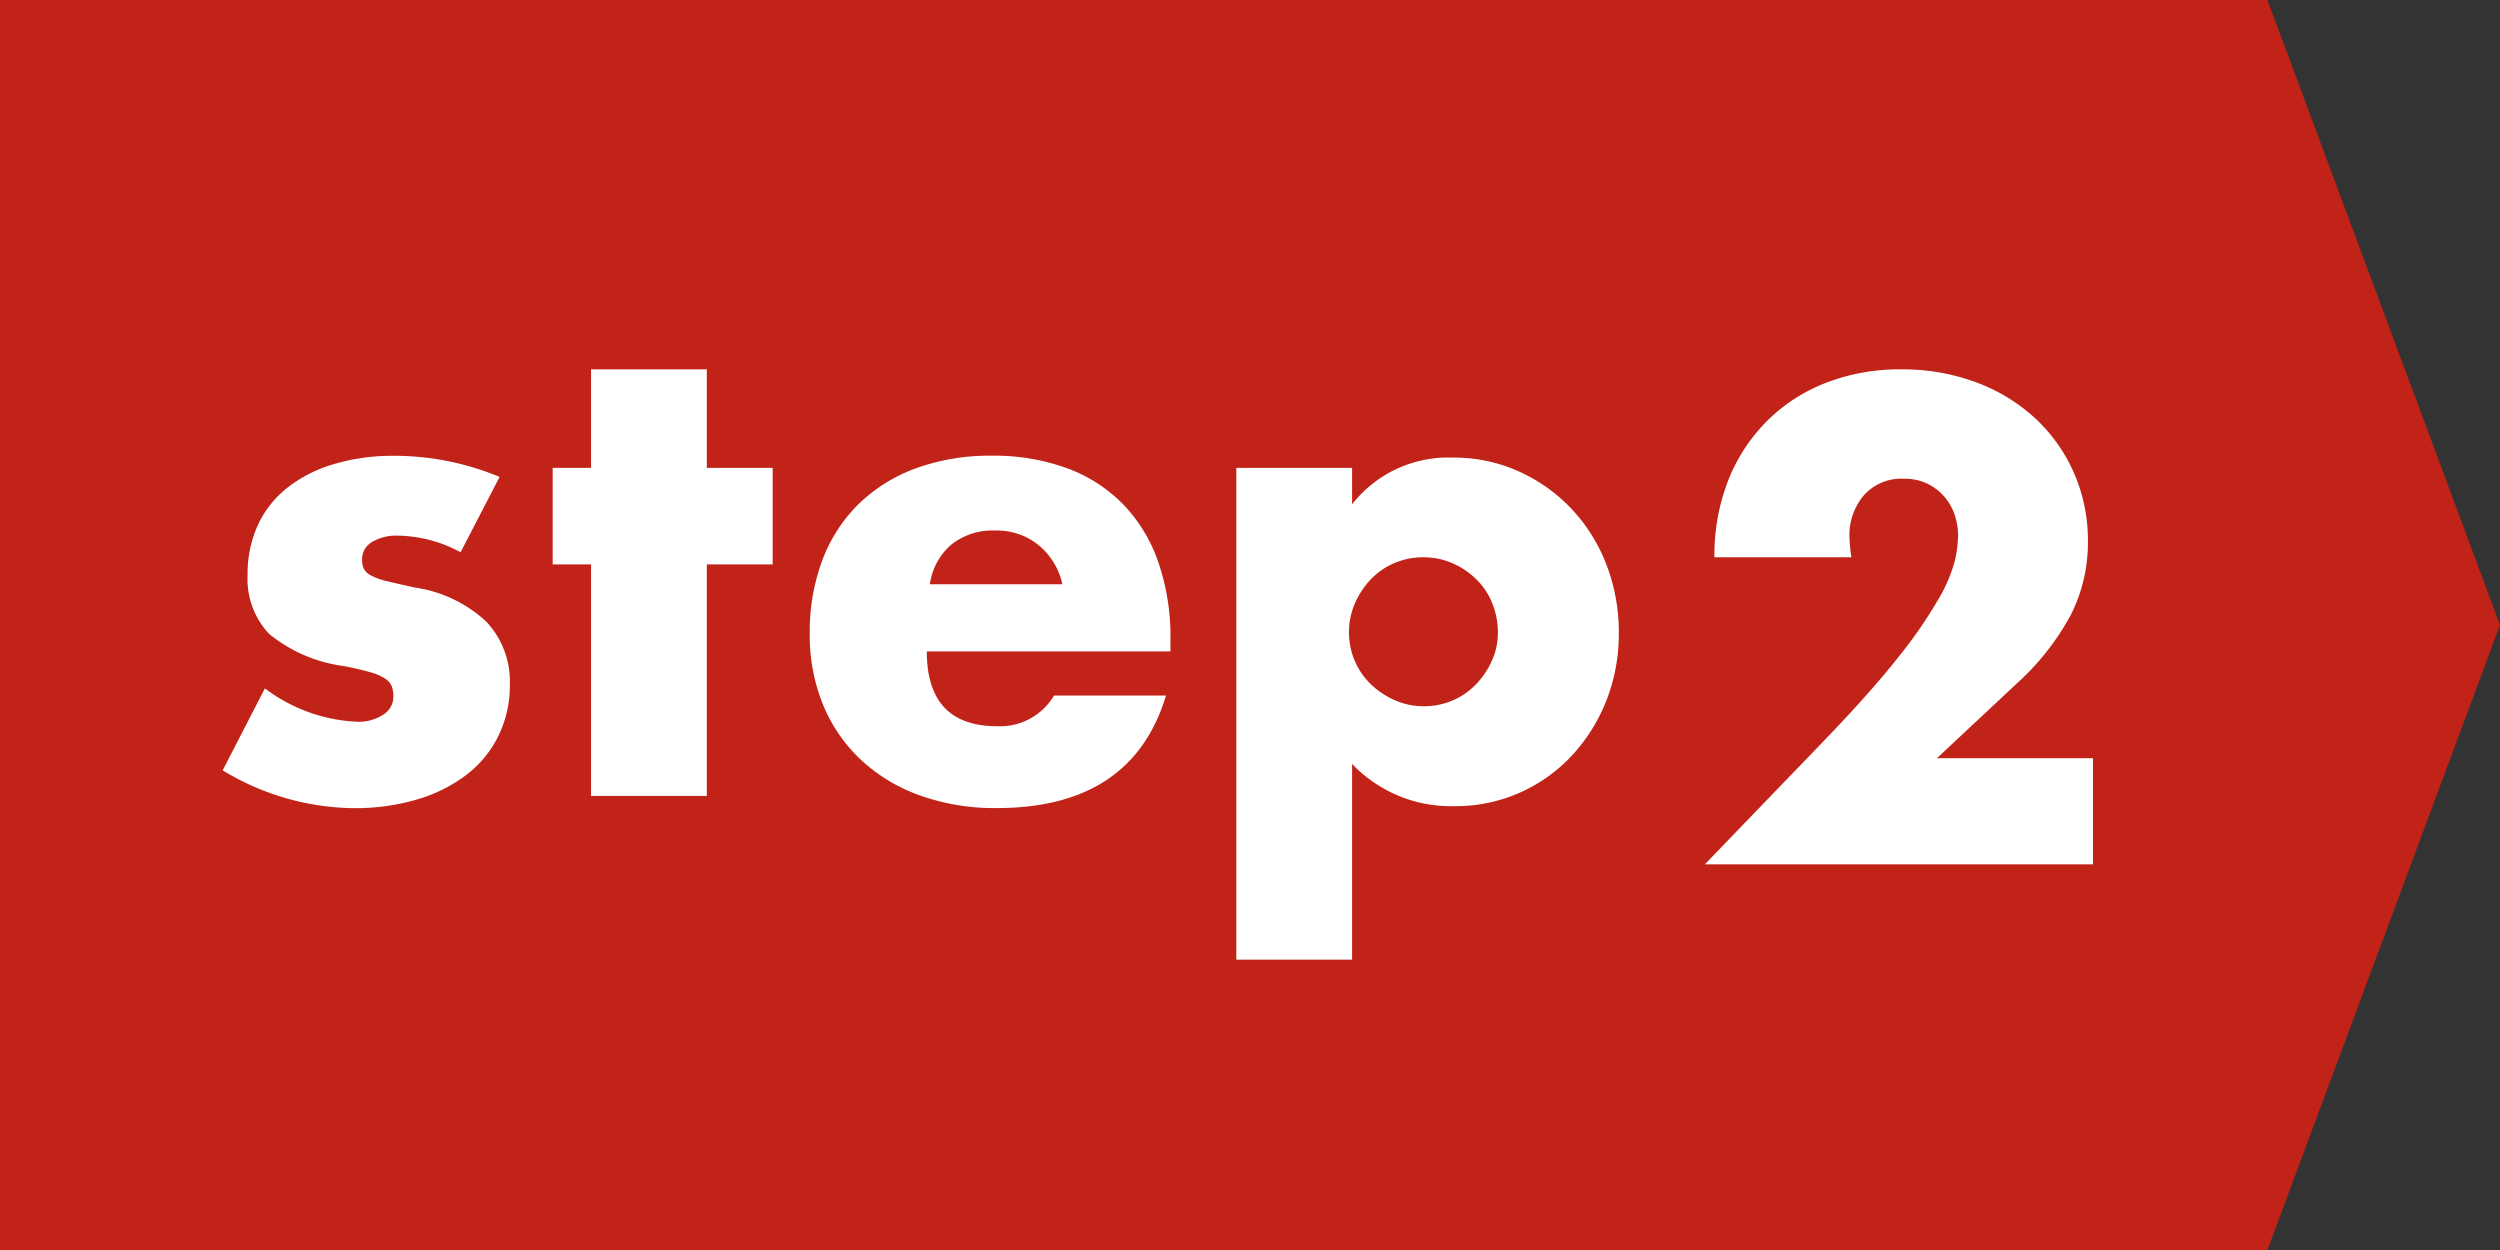 <svg xmlns="http://www.w3.org/2000/svg" width="86" height="43"><rect width="100%" height="100%" fill="#333333" stroke="none"/><g data-name="グループ 250"><g data-name="グループ 245"><path data-name="合体 60" d="M78 0l8 21.5L78 43zM0 43V0h78v43z" fill="#c22319"/></g><path data-name="パス 187" d="M15.844 18.998a4.653 4.653 0 00-2.156-.572 1.62 1.62 0 00-.891.22.676.676 0 00-.341.594.779.779 0 00.055.319.568.568 0 00.242.231 2.1 2.1 0 00.55.2q.363.088.957.22a4.572 4.572 0 012.464 1.17 3 3 0 01.814 2.167 3.93 3.93 0 01-.4 1.782 3.79 3.79 0 01-1.1 1.331 5.228 5.228 0 01-1.69.841 7.556 7.556 0 01-2.178.3A8.851 8.851 0 017.66 26.5l1.452-2.82a5.673 5.673 0 003.168 1.148 1.559 1.559 0 00.9-.242.724.724 0 00.352-.616 1.022 1.022 0 00-.055-.363.592.592 0 00-.231-.264 1.841 1.841 0 00-.517-.22q-.341-.1-.891-.209a5.1 5.1 0 01-2.583-1.111 2.75 2.75 0 01-.737-2.035 4.005 4.005 0 01.352-1.705 3.53 3.53 0 011.012-1.283 4.744 4.744 0 011.6-.814 7.09 7.09 0 012.074-.286 9.433 9.433 0 013.63.726zm8.47.418v7.964h-3.982v-7.964h-1.32v-3.322h1.32v-3.388h3.982v3.388h2.266v3.322zm12.232.682a2.4 2.4 0 00-.814-1.342 2.28 2.28 0 00-1.5-.506 2.281 2.281 0 00-1.507.484 2.191 2.191 0 00-.737 1.364zm-4.664 2.31q0 2.574 2.42 2.574a2.162 2.162 0 001.958-1.056h3.85q-1.166 3.872-5.83 3.872a7.659 7.659 0 01-2.618-.429 5.844 5.844 0 01-2.035-1.221 5.442 5.442 0 01-1.309-1.892 6.306 6.306 0 01-.462-2.464 6.971 6.971 0 01.44-2.541 5.344 5.344 0 011.254-1.925 5.556 5.556 0 011.969-1.221 7.448 7.448 0 012.607-.429 7.288 7.288 0 012.574.429 5.21 5.21 0 011.936 1.243 5.4 5.4 0 011.21 1.991 7.887 7.887 0 01.418 2.651v.418zm19.646-.638a2.7 2.7 0 00-.187-1 2.4 2.4 0 00-.539-.825 2.7 2.7 0 00-.825-.565 2.5 2.5 0 00-1.023-.209 2.486 2.486 0 00-.99.2 2.448 2.448 0 00-.8.55 2.8 2.8 0 00-.55.825 2.449 2.449 0 00-.209 1 2.486 2.486 0 00.2.99 2.448 2.448 0 00.55.8 2.8 2.8 0 00.825.55 2.449 2.449 0 001 .209 2.486 2.486 0 00.99-.2 2.448 2.448 0 00.8-.55 2.844 2.844 0 00.55-.814 2.323 2.323 0 00.208-.961zm-5.016 11.242H42.53V16.094h3.982v1.254a4.2 4.2 0 013.476-1.606 5.4 5.4 0 012.255.473 5.716 5.716 0 011.815 1.287 5.84 5.84 0 011.2 1.914 6.421 6.421 0 01.429 2.354 6.249 6.249 0 01-.429 2.332 6 6 0 01-1.188 1.892 5.482 5.482 0 01-1.794 1.276 5.437 5.437 0 01-2.244.462 4.7 4.7 0 01-3.52-1.452z" fill="#fff"/><path data-name="パス 182" d="M72 29.734H58.646l4.114-4.268q1.628-1.694 2.552-2.871a15.806 15.806 0 001.375-1.991 5.232 5.232 0 00.561-1.32 4.152 4.152 0 00.11-.858 2.218 2.218 0 00-.121-.726 1.849 1.849 0 00-.363-.627 1.827 1.827 0 00-.583-.44 1.825 1.825 0 00-.8-.165 1.722 1.722 0 00-1.375.572 2.107 2.107 0 00-.495 1.43 5.4 5.4 0 00.066.7h-4.711a7.079 7.079 0 01.473-2.64 5.988 5.988 0 011.331-2.042 5.878 5.878 0 012.035-1.32 7.016 7.016 0 012.585-.462 7.263 7.263 0 012.563.44 6.124 6.124 0 012.035 1.232 5.657 5.657 0 011.342 1.881 5.757 5.757 0 01.484 2.365 5.51 5.51 0 01-.583 2.519 8.867 8.867 0 01-1.859 2.365l-2.752 2.574H72z" fill="#fff"/></g></svg>